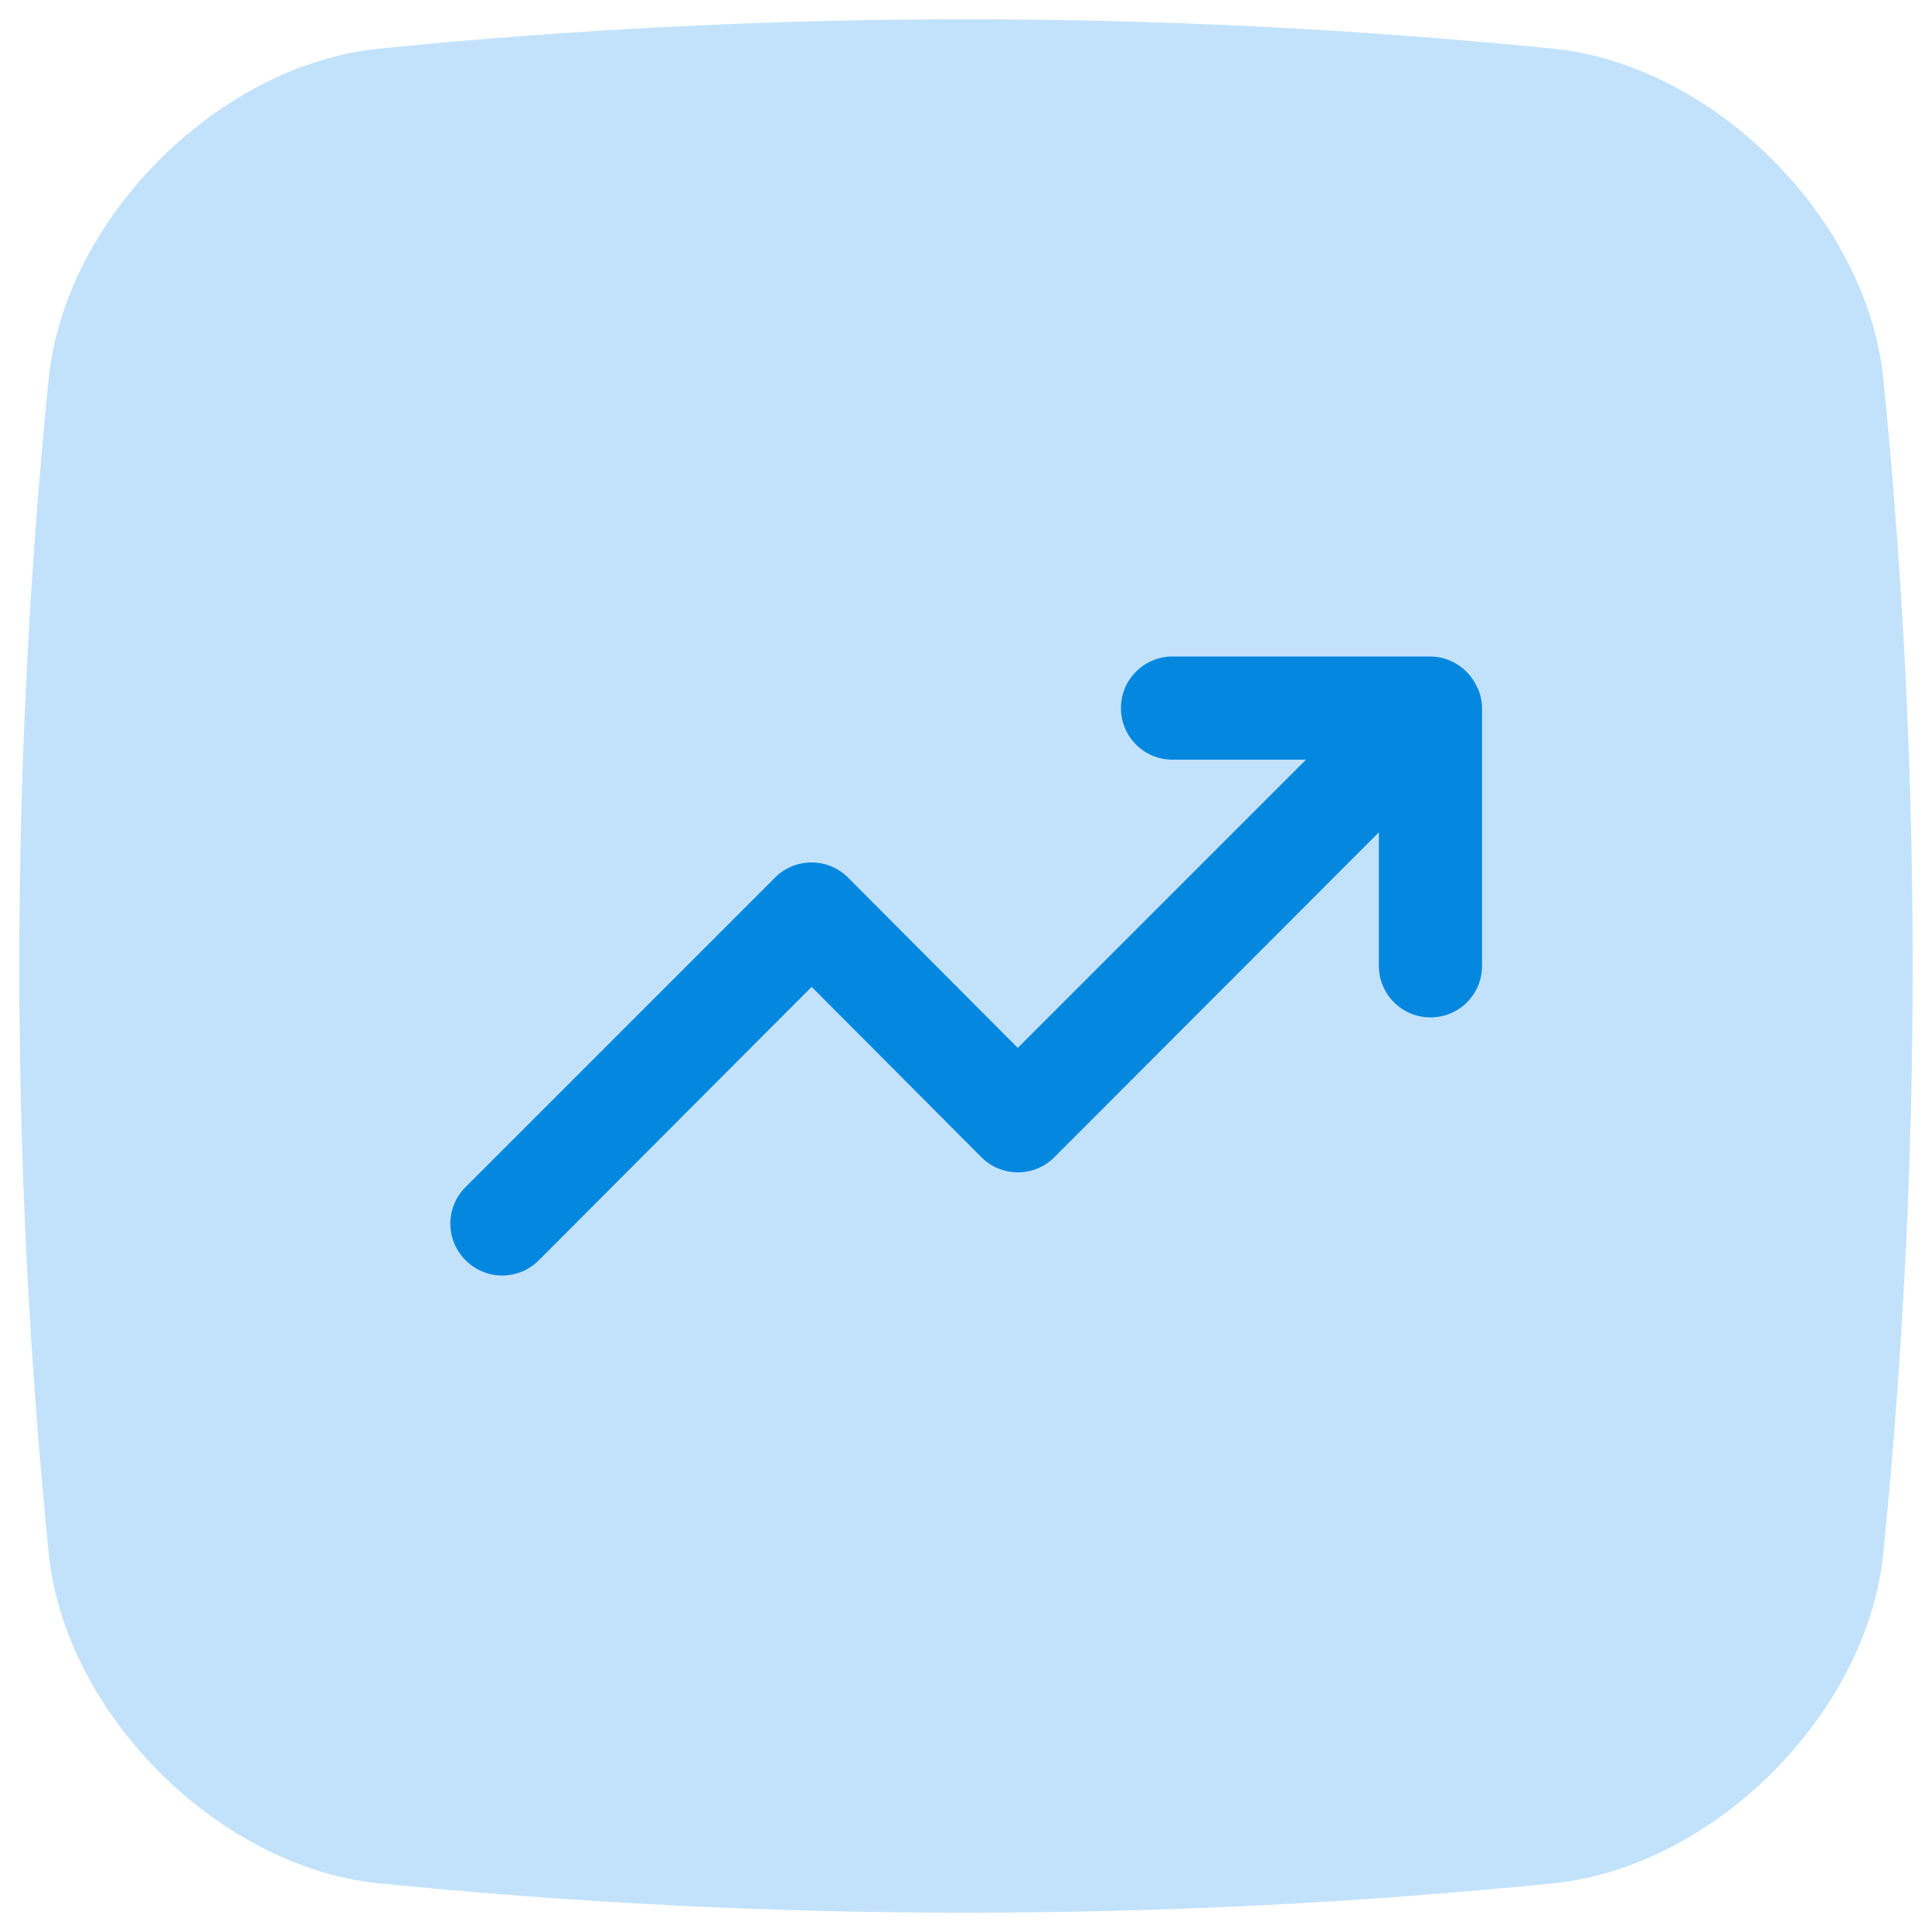 <?xml version="1.0" encoding="UTF-8"?>
<svg id="Layer_34" data-name="Layer 34" xmlns="http://www.w3.org/2000/svg" viewBox="0 0 100 100">
  <defs>
    <style>
      .cls-1 {
        fill: #c2e2fb;
      }

      .cls-1, .cls-2 {
        stroke-width: 0px;
      }

      .cls-2 {
        fill: #0487df;
      }
    </style>
  </defs>
  <path class="cls-1" d="M80.5,97.47c-20.33,2.04-40.66,2.04-61,0-8.24-.9-16.07-8.73-16.97-16.97C.49,60.17.49,39.83,2.53,19.5,3.43,11.26,11.26,3.43,19.5,2.53,39.83.49,60.17.49,80.5,2.53c8.25.9,16.07,8.73,16.97,16.97,2.04,20.33,2.04,40.66,0,61-.9,8.25-8.73,16.07-16.97,16.97Z"/>
  <path class="cls-2" d="M76.48,35.63c-.27-.65-.79-1.17-1.44-1.44-.32-.14-.67-.21-1.01-.21h-13.34c-1.47,0-2.67,1.19-2.67,2.67s1.19,2.67,2.67,2.67h6.91l-14.92,14.92-8.78-8.81c-1.04-1.05-2.73-1.05-3.77-.02,0,0-.01.01-.02.02l-16.01,16.01c-1.05,1.04-1.05,2.73-.02,3.77,0,0,.01.01.02.02,1.04,1.05,2.73,1.05,3.77.02,0,0,.01-.01.02-.02l14.12-14.15,8.78,8.81c1.04,1.05,2.73,1.05,3.77.02,0,0,.01-.01.02-.02l16.79-16.81v6.91c0,1.47,1.19,2.67,2.67,2.67s2.67-1.19,2.67-2.67v-13.34c0-.35-.08-.69-.21-1.01Z"/>
</svg>